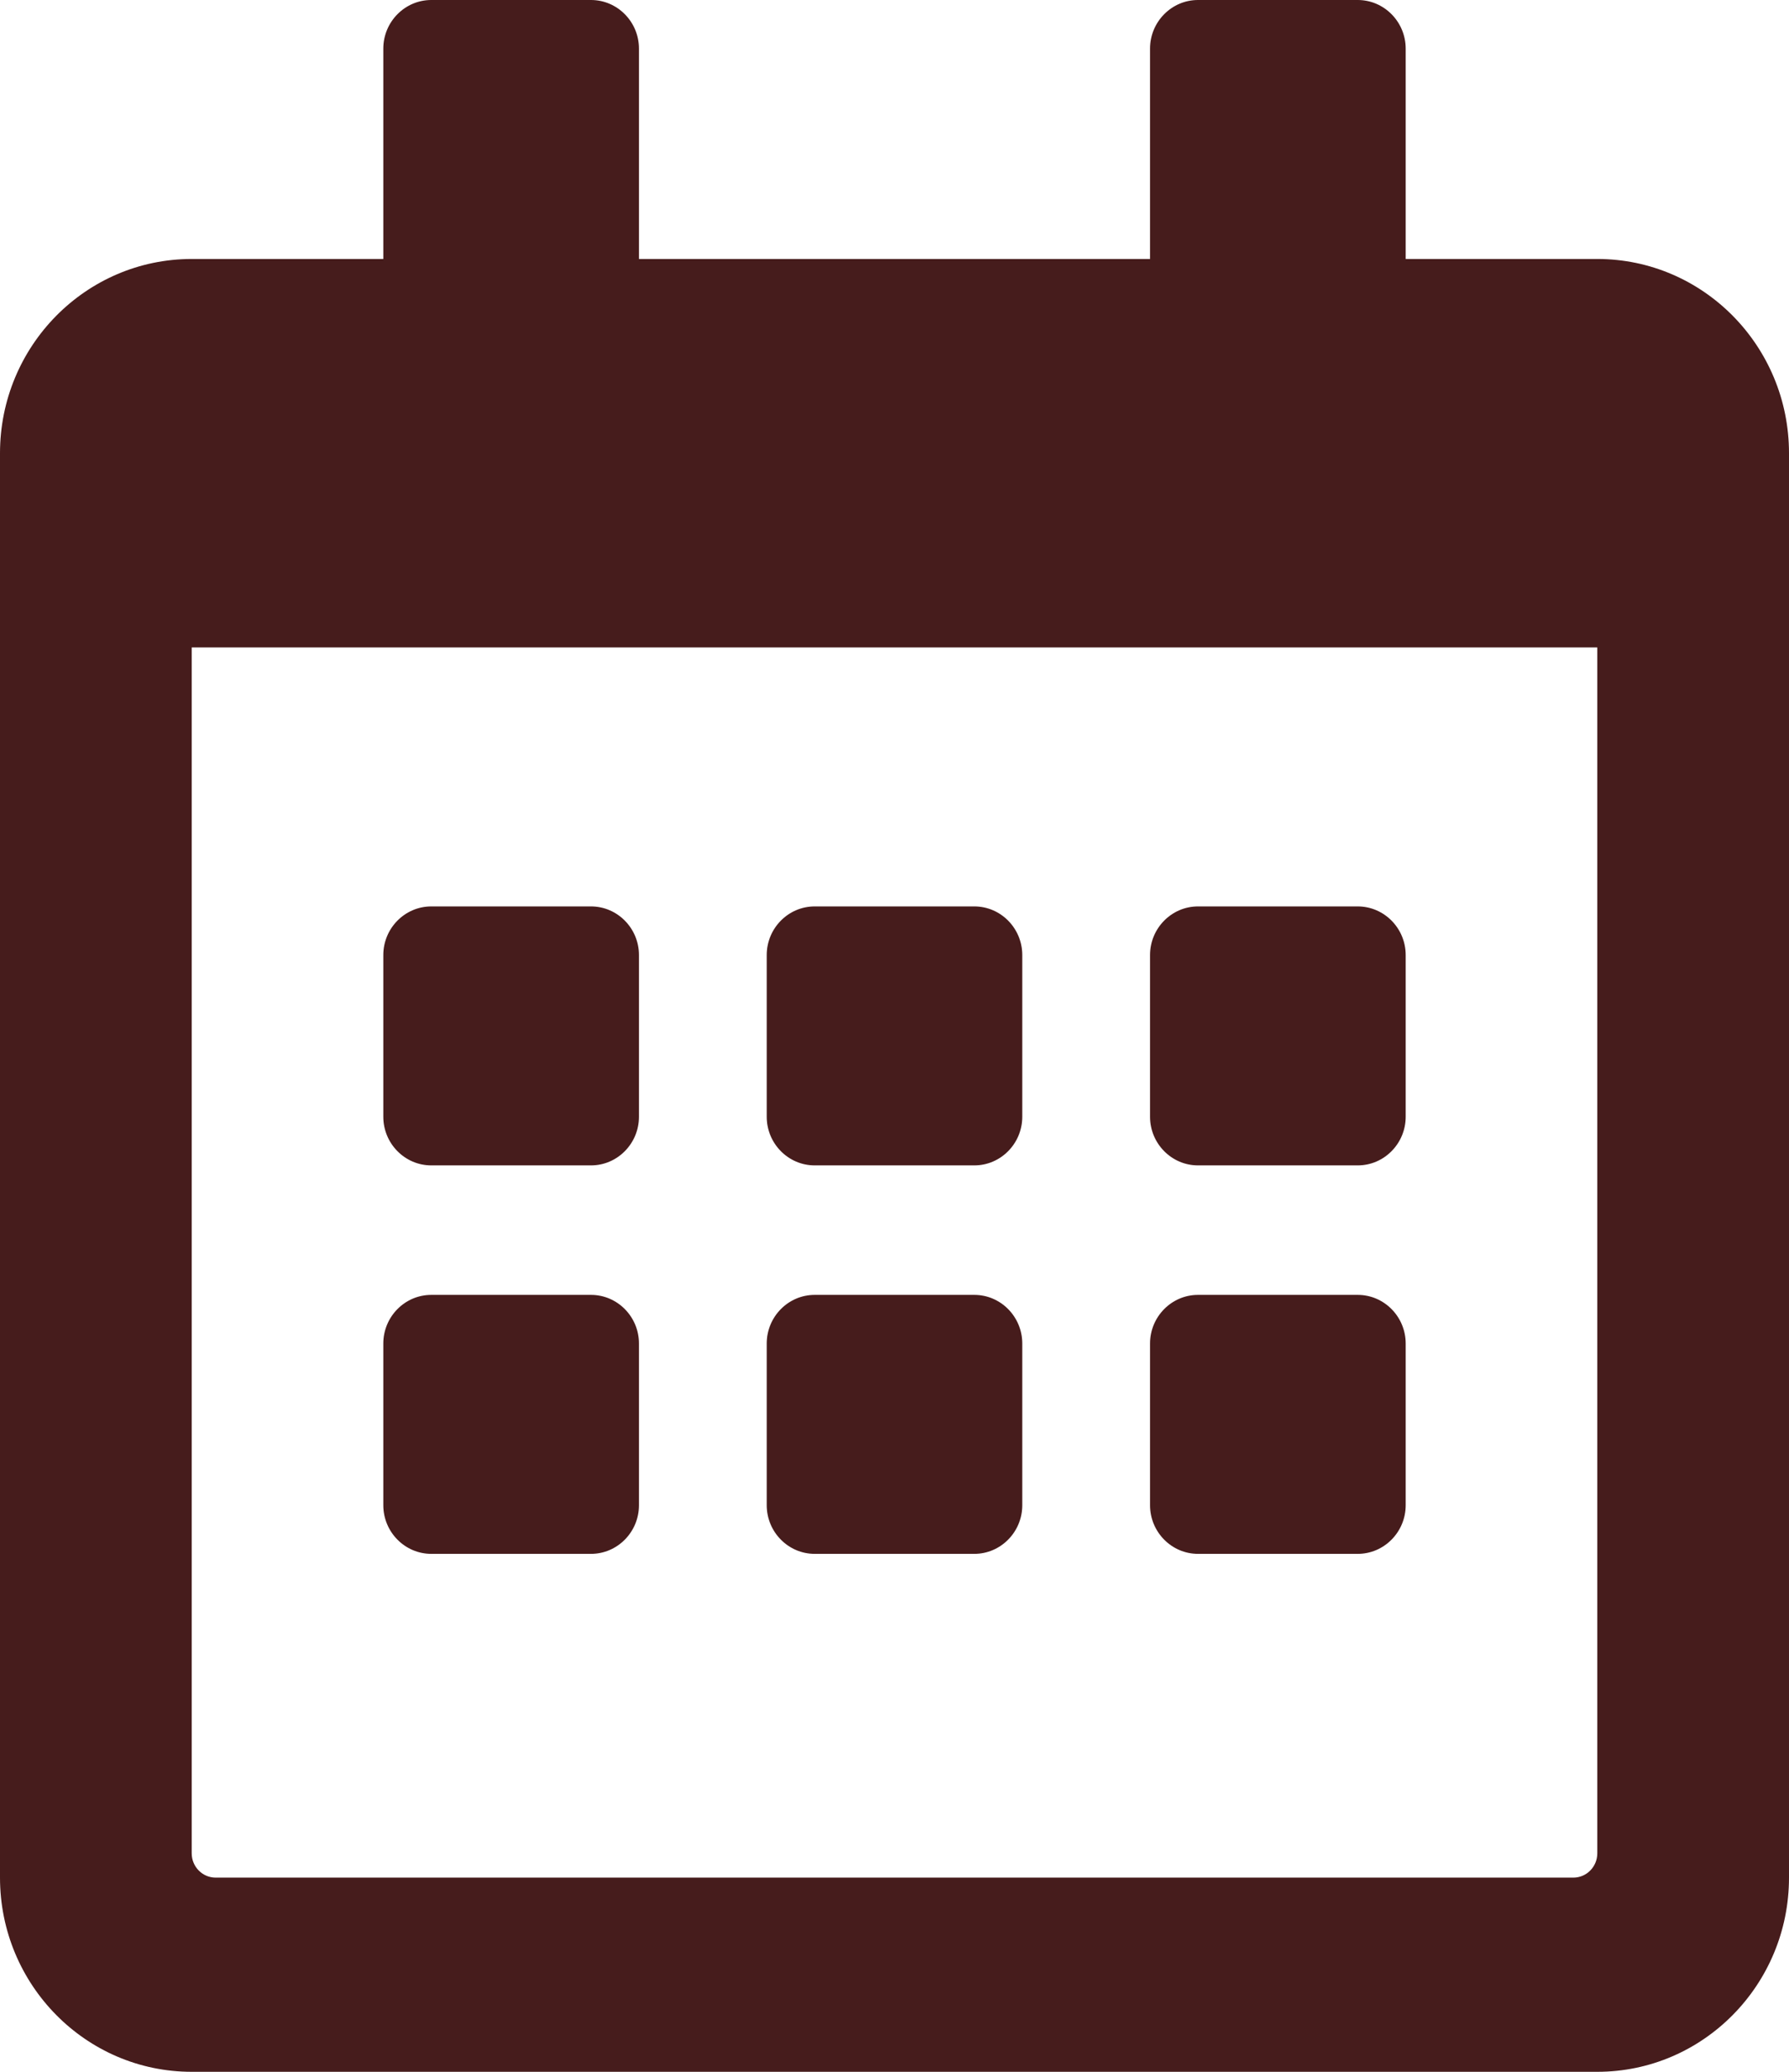 <svg width="19" height="22" viewBox="0 0 19 22" fill="none" xmlns="http://www.w3.org/2000/svg">
<g clip-path="url(#clip0_3783_20917)">
<path d="M12.723 12.375H14.42C14.7 12.375 14.929 12.143 14.929 11.859V10.141C14.929 9.857 14.7 9.625 14.42 9.625H12.723C12.443 9.625 12.214 9.857 12.214 10.141V11.859C12.214 12.143 12.443 12.375 12.723 12.375ZM8.143 11.859V10.141C8.143 9.857 8.372 9.625 8.652 9.625H10.348C10.628 9.625 10.857 9.857 10.857 10.141V11.859C10.857 12.143 10.628 12.375 10.348 12.375H8.652C8.372 12.375 8.143 12.143 8.143 11.859ZM4.071 11.859V10.141C4.071 9.857 4.3 9.625 4.58 9.625H6.277C6.557 9.625 6.786 9.857 6.786 10.141V11.859C6.786 12.143 6.557 12.375 6.277 12.375H4.58C4.3 12.375 4.071 12.143 4.071 11.859ZM8.143 15.984V14.266C8.143 13.982 8.372 13.75 8.652 13.75H10.348C10.628 13.75 10.857 13.982 10.857 14.266V15.984C10.857 16.268 10.628 16.5 10.348 16.5H8.652C8.372 16.5 8.143 16.268 8.143 15.984ZM12.214 15.984V14.266C12.214 13.982 12.443 13.75 12.723 13.75H14.42C14.7 13.75 14.929 13.982 14.929 14.266V15.984C14.929 16.268 14.7 16.5 14.42 16.5H12.723C12.443 16.5 12.214 16.268 12.214 15.984ZM4.071 15.984V14.266C4.071 13.982 4.3 13.75 4.58 13.75H6.277C6.557 13.75 6.786 13.982 6.786 14.266V15.984C6.786 16.268 6.557 16.5 6.277 16.5H4.58C4.3 16.5 4.071 16.268 4.071 15.984ZM0 4.812V19.938C0 21.076 0.912 22 2.036 22H16.964C18.088 22 19 21.076 19 19.938V4.812C19 3.674 18.088 2.75 16.964 2.75H14.929V0.516C14.929 0.232 14.7 0 14.42 0H12.723C12.443 0 12.214 0.232 12.214 0.516V2.75H6.786V0.516C6.786 0.232 6.557 0 6.277 0H4.58C4.3 0 4.071 0.232 4.071 0.516V2.75H2.036C0.912 2.75 0 3.674 0 4.812ZM2.036 19.68V6.875H16.964V19.68C16.964 19.822 16.85 19.938 16.71 19.938H2.29C2.15 19.938 2.036 19.822 2.036 19.68Z" fill="#461C1C"/>
</g>
<defs>
<clipPath id="clip0_3783_20917">
<rect width="19" height="22" fill="white" transform="matrix(-1 0 0 1 19 0)"/>
</clipPath>
</defs>
</svg>
